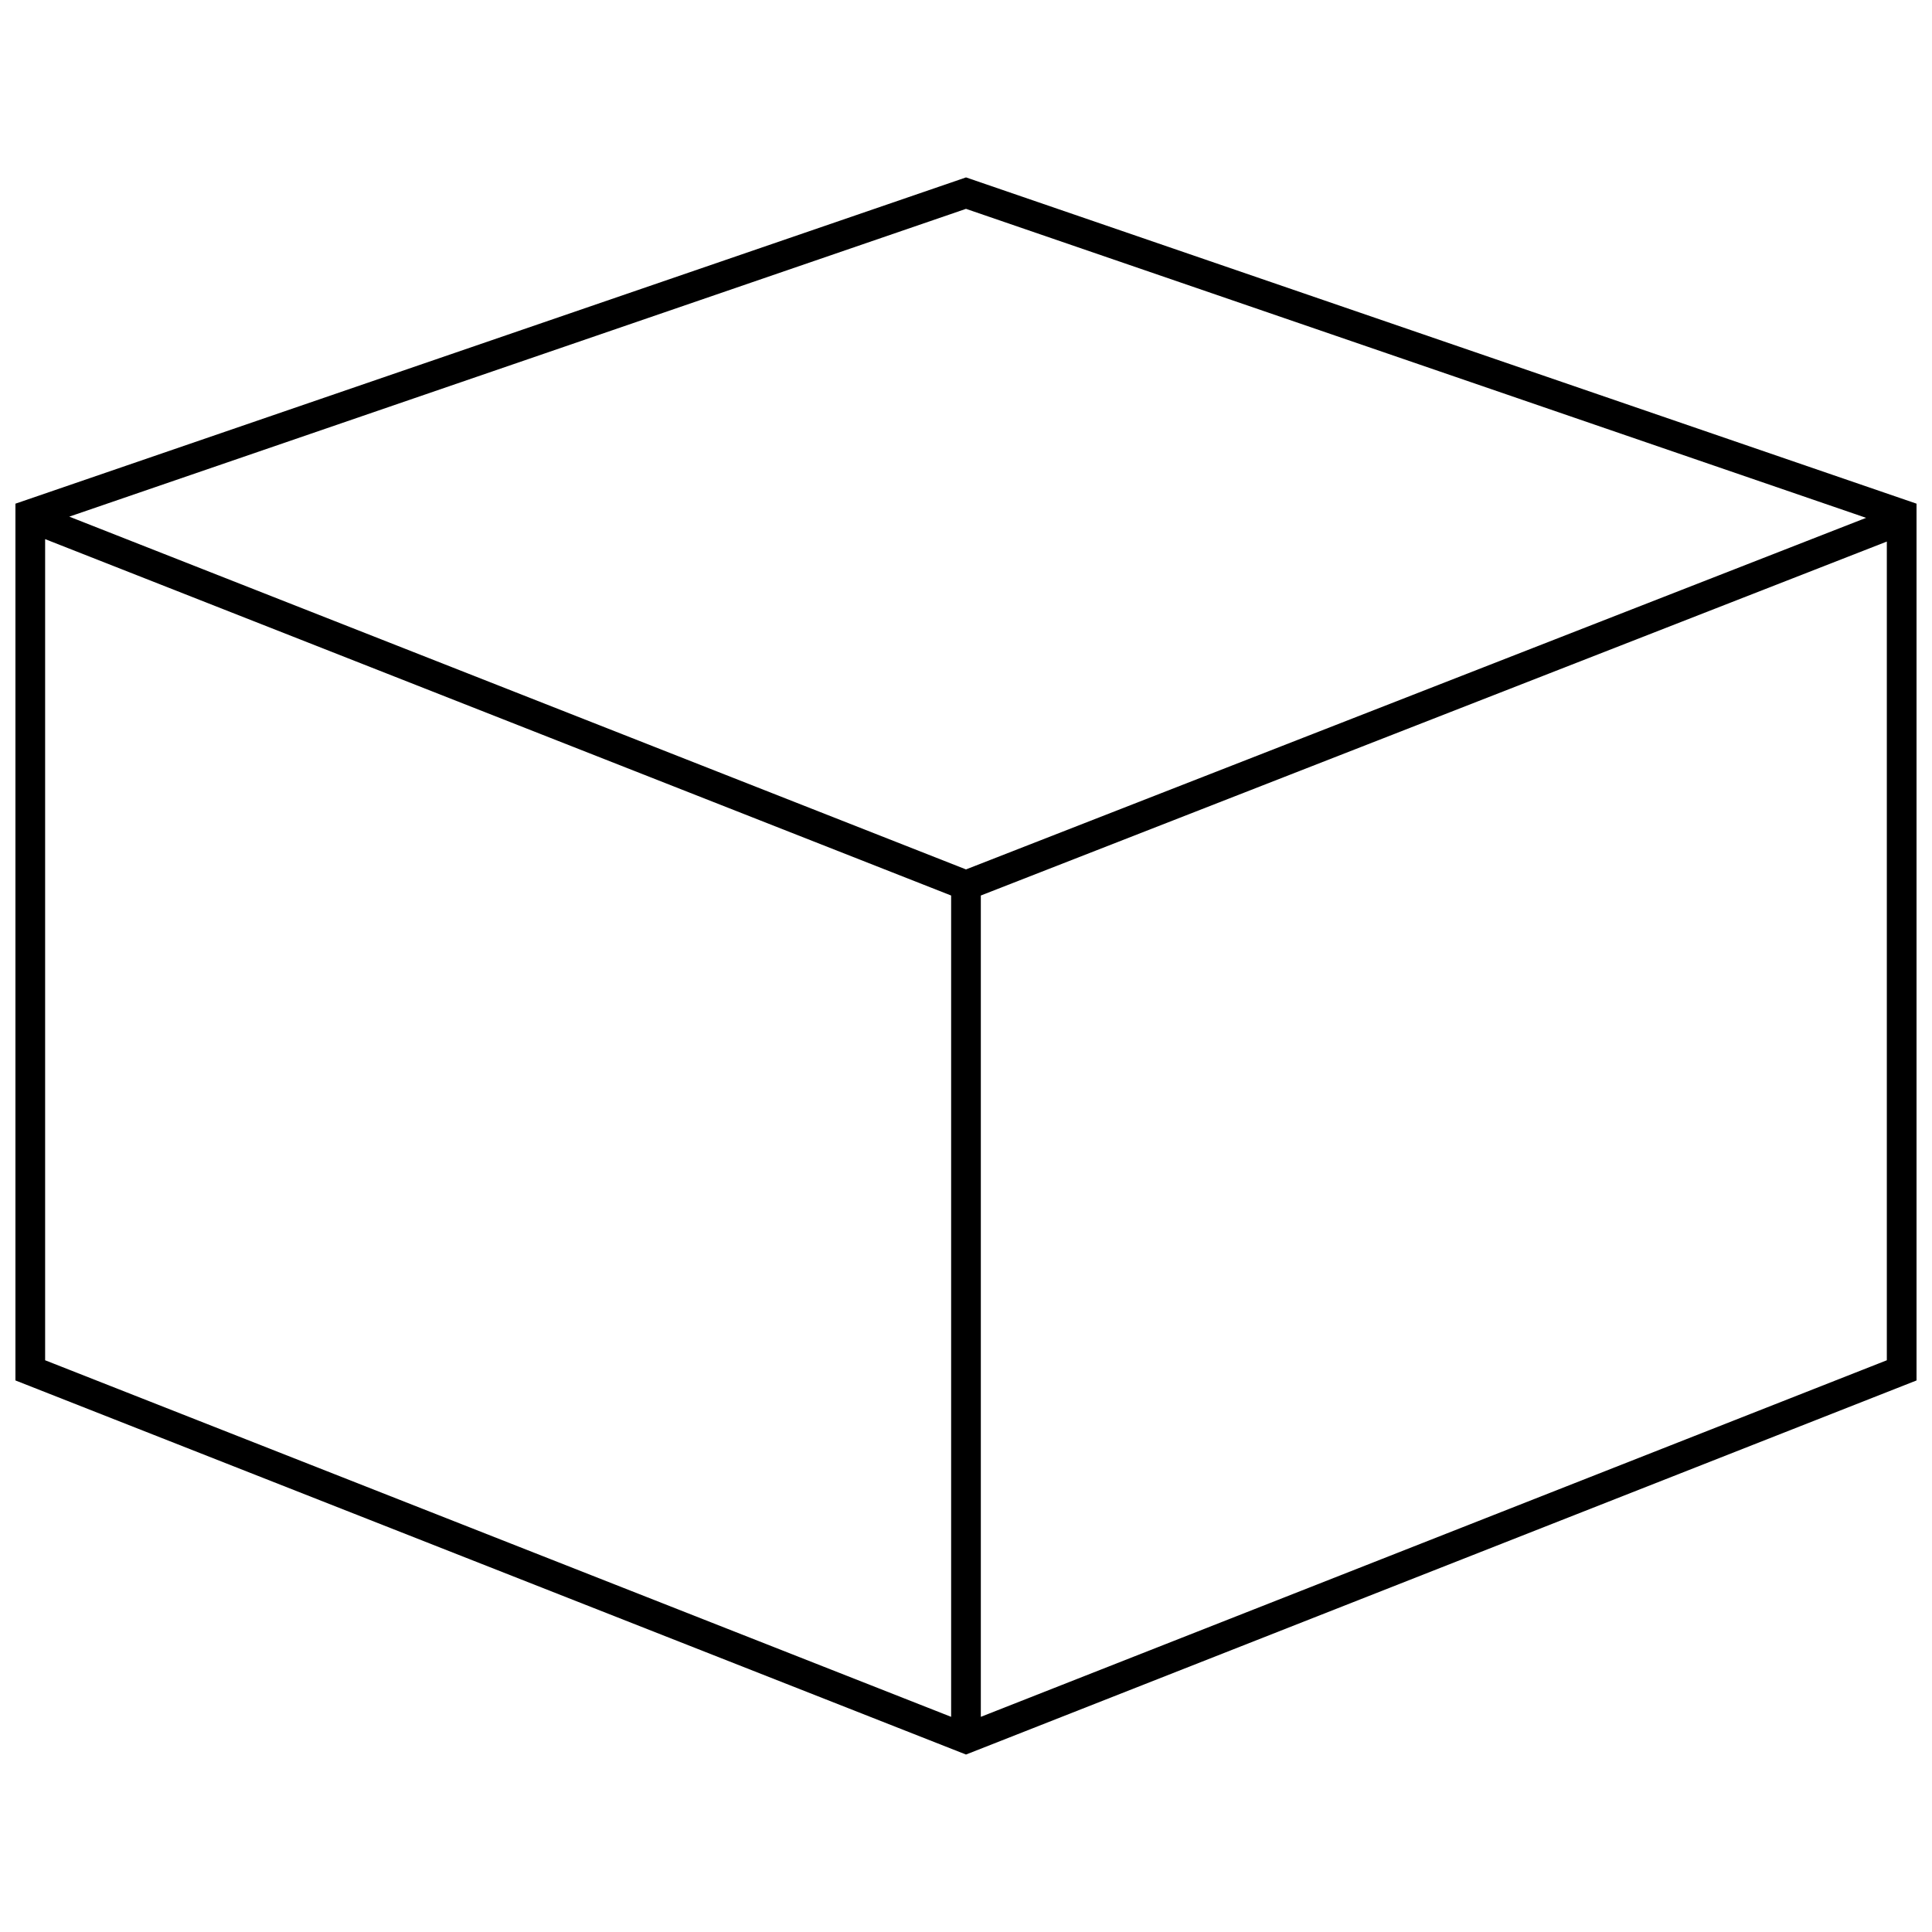 <?xml version="1.0" encoding="UTF-8"?>
<!-- Uploaded to: ICON Repo, www.svgrepo.com, Generator: ICON Repo Mixer Tools -->
<svg width="800px" height="800px" version="1.1" viewBox="144 144 512 512" xmlns="http://www.w3.org/2000/svg">
 <defs>
  <clipPath id="a">
   <path d="m148.09 191h503.81v418h-503.81z"/>
  </clipPath>
 </defs>
 <g clip-path="url(#a)">
  <path d="m148.09 277.48v232.35l251.91 99.141 251.91-99.141-0.004-232.35-251.9-86.465zm247.97 321.5-240.1-94.496v-217.61l240.1 94.449zm247.97-94.496-240.1 94.496v-217.66l240.1-93.801zm-244.03-130.08-237.64-93.488 237.64-81.57 238.54 81.887z"/>
 </g>
</svg>